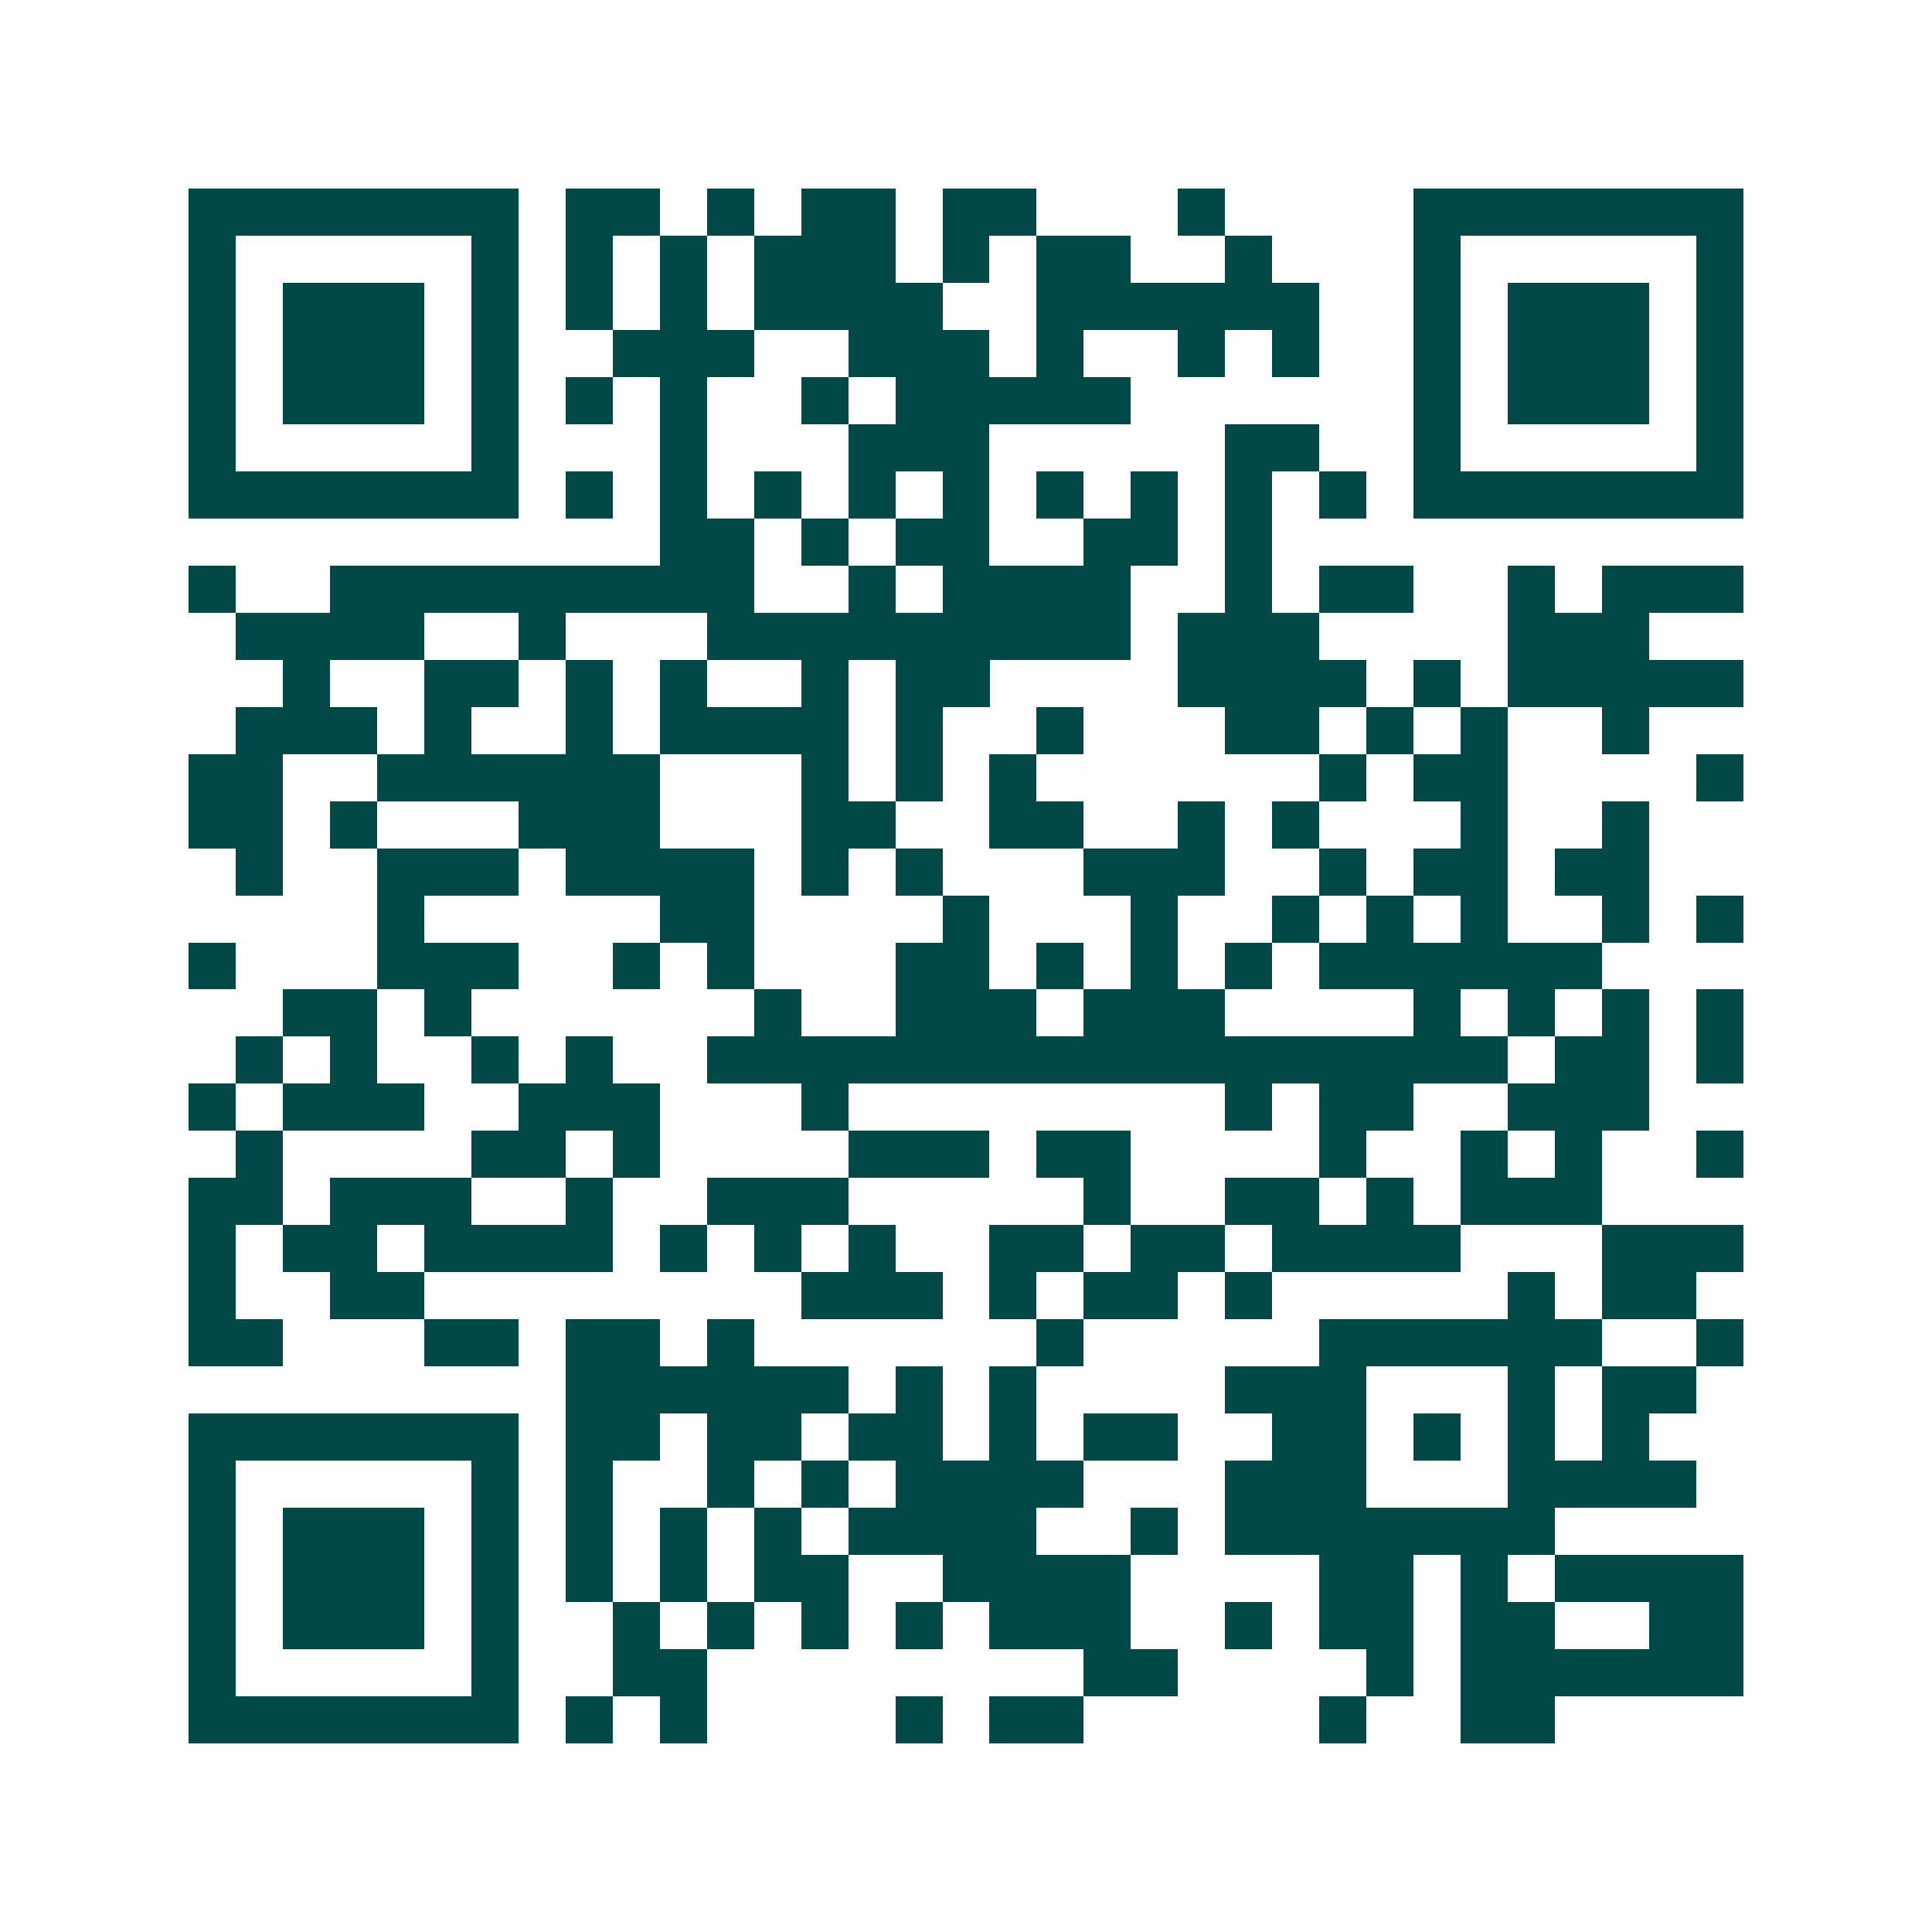 <svg xmlns="http://www.w3.org/2000/svg" width="200" height="200" viewBox="0 0 41 41" shape-rendering="crispEdges"><path fill="#ffffff" d="M0 0h41v41H0z"/><path stroke="#014847" d="M4 4.5h7m1 0h2m1 0h1m1 0h2m1 0h2m3 0h1m4 0h7M4 5.5h1m5 0h1m1 0h1m1 0h1m1 0h3m1 0h1m1 0h2m2 0h1m3 0h1m5 0h1M4 6.5h1m1 0h3m1 0h1m1 0h1m1 0h1m1 0h4m2 0h6m2 0h1m1 0h3m1 0h1M4 7.5h1m1 0h3m1 0h1m2 0h3m2 0h3m1 0h1m2 0h1m1 0h1m2 0h1m1 0h3m1 0h1M4 8.5h1m1 0h3m1 0h1m1 0h1m1 0h1m2 0h1m1 0h5m6 0h1m1 0h3m1 0h1M4 9.5h1m5 0h1m3 0h1m3 0h3m5 0h2m2 0h1m5 0h1M4 10.5h7m1 0h1m1 0h1m1 0h1m1 0h1m1 0h1m1 0h1m1 0h1m1 0h1m1 0h1m1 0h7M14 11.5h2m1 0h1m1 0h2m2 0h2m1 0h1M4 12.5h1m2 0h9m2 0h1m1 0h4m2 0h1m1 0h2m2 0h1m1 0h3M5 13.5h4m2 0h1m3 0h9m1 0h3m4 0h3M6 14.5h1m2 0h2m1 0h1m1 0h1m2 0h1m1 0h2m4 0h4m1 0h1m1 0h5M5 15.5h3m1 0h1m2 0h1m1 0h4m1 0h1m2 0h1m3 0h2m1 0h1m1 0h1m2 0h1M4 16.5h2m2 0h6m3 0h1m1 0h1m1 0h1m6 0h1m1 0h2m4 0h1M4 17.5h2m1 0h1m3 0h3m3 0h2m2 0h2m2 0h1m1 0h1m3 0h1m2 0h1M5 18.5h1m2 0h3m1 0h4m1 0h1m1 0h1m3 0h3m2 0h1m1 0h2m1 0h2M8 19.5h1m5 0h2m4 0h1m3 0h1m2 0h1m1 0h1m1 0h1m2 0h1m1 0h1M4 20.5h1m3 0h3m2 0h1m1 0h1m3 0h2m1 0h1m1 0h1m1 0h1m1 0h6M6 21.5h2m1 0h1m6 0h1m2 0h3m1 0h3m4 0h1m1 0h1m1 0h1m1 0h1M5 22.5h1m1 0h1m2 0h1m1 0h1m2 0h17m1 0h2m1 0h1M4 23.5h1m1 0h3m2 0h3m3 0h1m8 0h1m1 0h2m2 0h3M5 24.5h1m4 0h2m1 0h1m4 0h3m1 0h2m4 0h1m2 0h1m1 0h1m2 0h1M4 25.5h2m1 0h3m2 0h1m2 0h3m5 0h1m2 0h2m1 0h1m1 0h3M4 26.5h1m1 0h2m1 0h4m1 0h1m1 0h1m1 0h1m2 0h2m1 0h2m1 0h4m3 0h3M4 27.5h1m2 0h2m8 0h3m1 0h1m1 0h2m1 0h1m5 0h1m1 0h2M4 28.5h2m3 0h2m1 0h2m1 0h1m6 0h1m5 0h6m2 0h1M12 29.5h6m1 0h1m1 0h1m4 0h3m3 0h1m1 0h2M4 30.5h7m1 0h2m1 0h2m1 0h2m1 0h1m1 0h2m2 0h2m1 0h1m1 0h1m1 0h1M4 31.5h1m5 0h1m1 0h1m2 0h1m1 0h1m1 0h4m3 0h3m3 0h4M4 32.5h1m1 0h3m1 0h1m1 0h1m1 0h1m1 0h1m1 0h4m2 0h1m1 0h7M4 33.5h1m1 0h3m1 0h1m1 0h1m1 0h1m1 0h2m2 0h4m4 0h2m1 0h1m1 0h4M4 34.5h1m1 0h3m1 0h1m2 0h1m1 0h1m1 0h1m1 0h1m1 0h3m2 0h1m1 0h2m1 0h2m2 0h2M4 35.5h1m5 0h1m2 0h2m8 0h2m4 0h1m1 0h6M4 36.5h7m1 0h1m1 0h1m4 0h1m1 0h2m5 0h1m2 0h2"/></svg>
